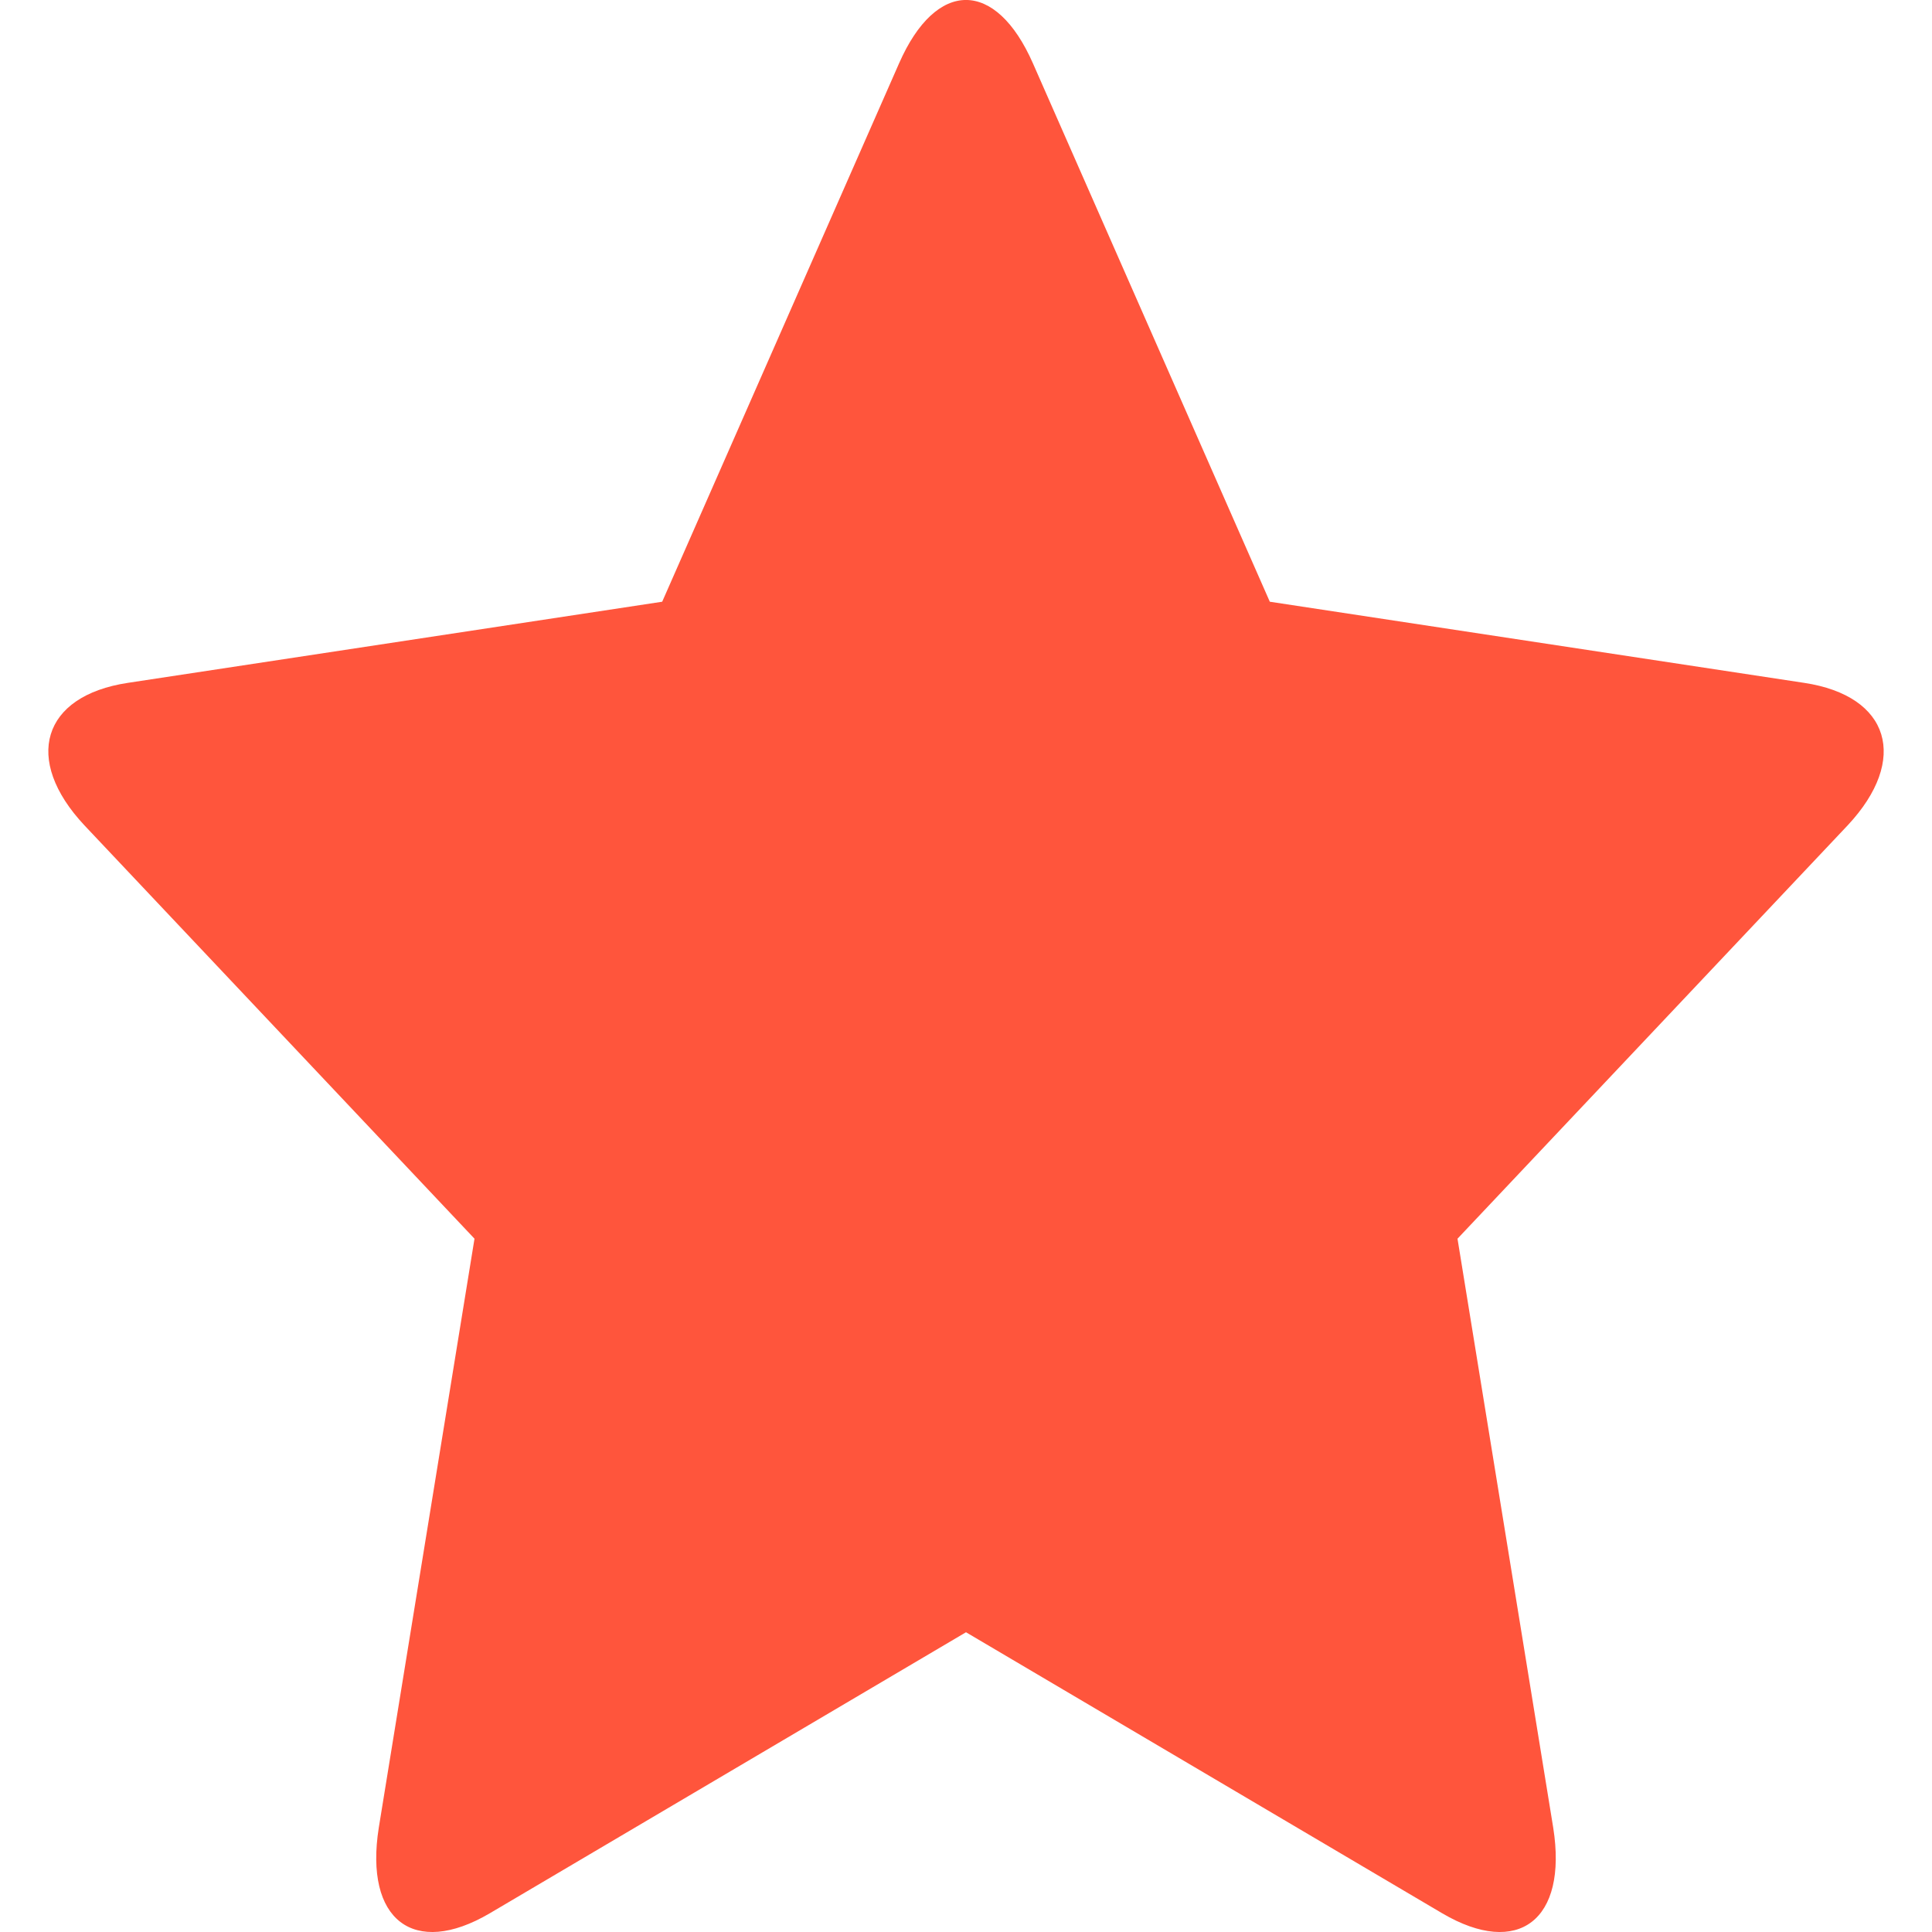 <svg class="svg-icon svg-icon--star" width="14" height="14" viewBox="0 0 19 20" fill="none" xmlns="http://www.w3.org/2000/svg"><path d="M8.807 0.656C9.191 -0.219 9.808 -0.219 10.193 0.656L12.645 6.229L18.177 7.069C19.065 7.203 19.265 7.862 18.627 8.544L14.588 12.823L15.579 18.921C15.73 19.877 15.216 20.268 14.431 19.807L9.5 16.897L4.569 19.807C3.784 20.268 3.27 19.877 3.421 18.921L4.412 12.823L0.374 8.544C-0.265 7.862 -0.065 7.203 0.823 7.069L6.355 6.229L8.807 0.656Z" fill="#FF553C"></path></svg>